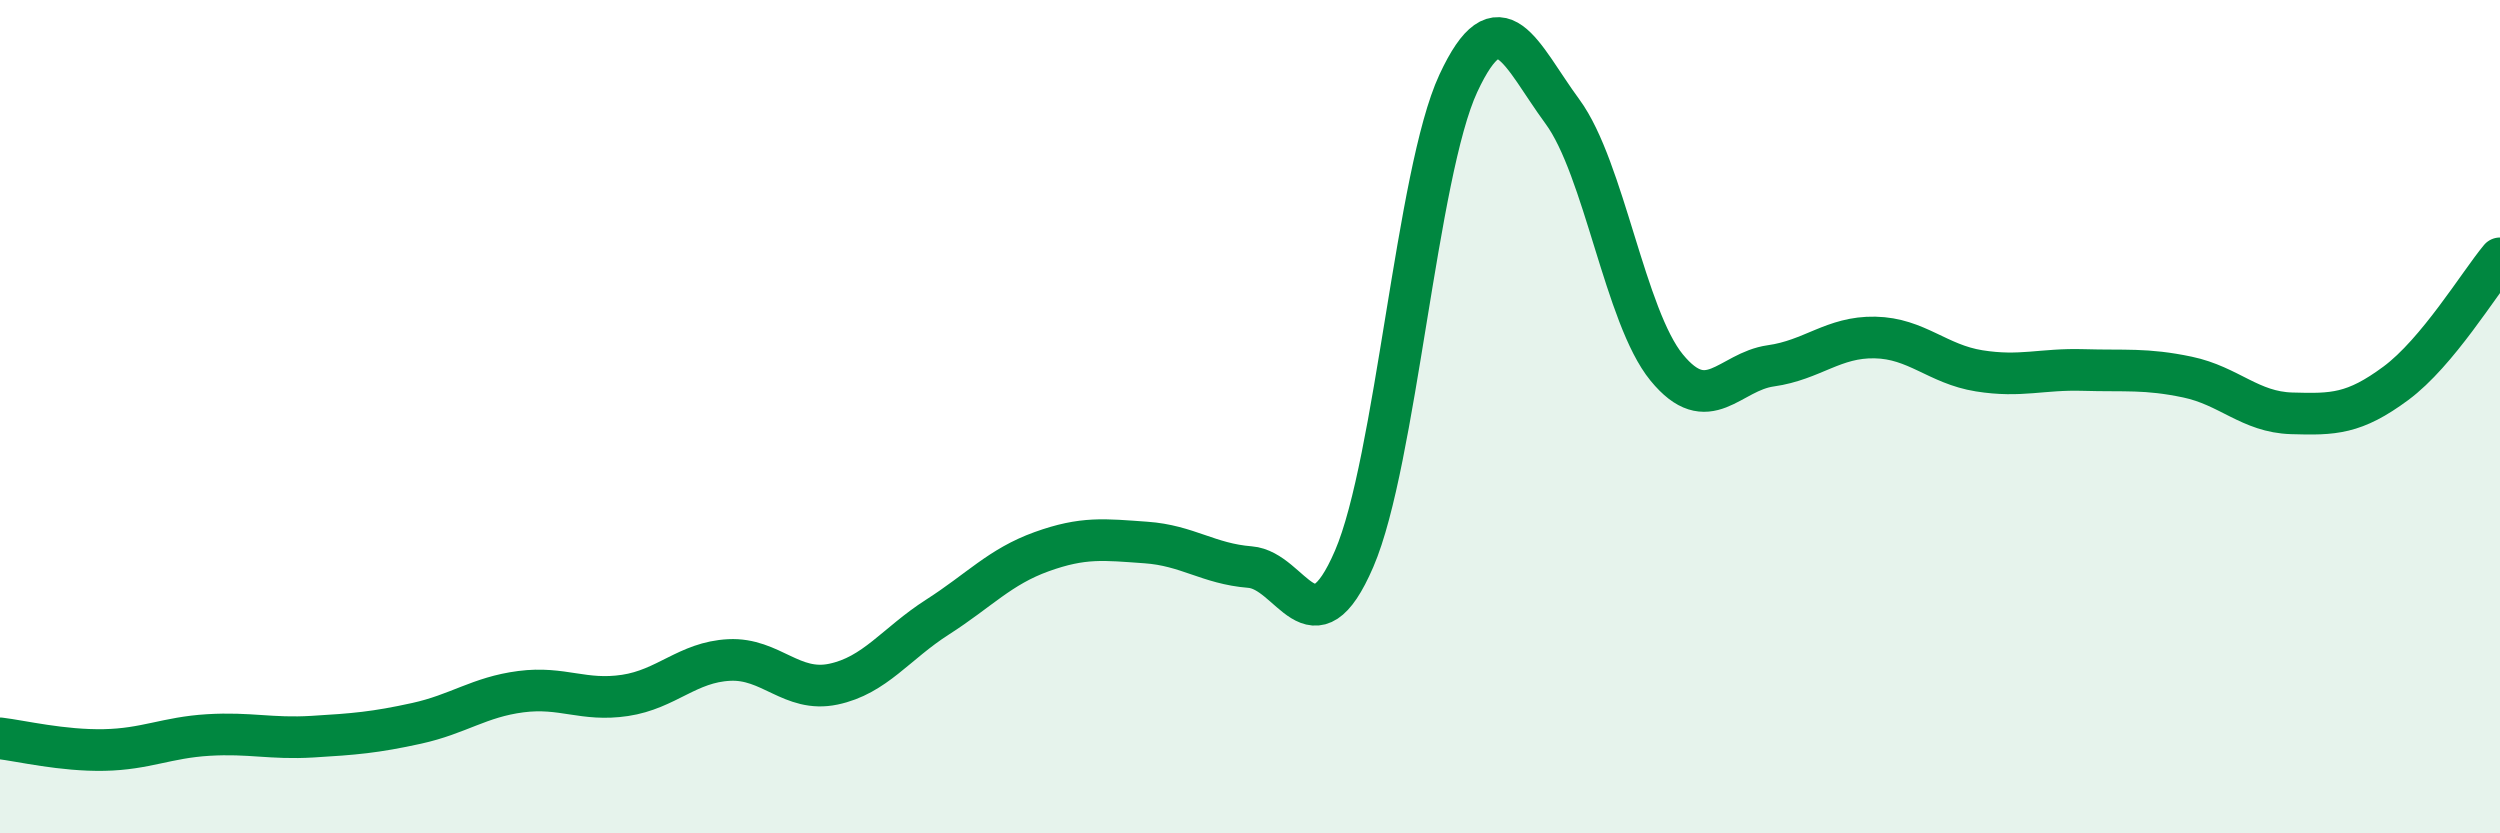 
    <svg width="60" height="20" viewBox="0 0 60 20" xmlns="http://www.w3.org/2000/svg">
      <path
        d="M 0,17.72 C 0.5,17.78 1.5,18.02 2.5,18 C 3.5,17.98 4,17.7 5,17.64 C 6,17.58 6.5,17.74 7.5,17.68 C 8.5,17.62 9,17.58 10,17.36 C 11,17.14 11.5,16.73 12.5,16.6 C 13.5,16.47 14,16.84 15,16.69 C 16,16.54 16.5,15.89 17.5,15.84 C 18.5,15.79 19,16.63 20,16.42 C 21,16.21 21.5,15.45 22.5,14.81 C 23.5,14.17 24,13.6 25,13.24 C 26,12.88 26.5,12.95 27.5,13.02 C 28.5,13.09 29,13.53 30,13.61 C 31,13.69 31.5,15.73 32.5,13.41 C 33.5,11.09 34,4.15 35,2 C 36,-0.15 36.5,1.32 37.5,2.68 C 38.5,4.04 39,7.6 40,8.82 C 41,10.04 41.5,8.92 42.5,8.78 C 43.5,8.64 44,8.08 45,8.1 C 46,8.12 46.5,8.74 47.5,8.9 C 48.5,9.06 49,8.85 50,8.88 C 51,8.91 51.5,8.84 52.5,9.05 C 53.5,9.26 54,9.89 55,9.92 C 56,9.95 56.5,9.94 57.5,9.2 C 58.5,8.46 59.5,6.8 60,6.2L60 20L0 20Z"
        fill="#008740"
        opacity="0.1"
        stroke-linecap="round"
        stroke-linejoin="round"
      />
      <path
        d="M 0,17.72 C 0.5,17.78 1.5,18.02 2.5,18 C 3.5,17.98 4,17.7 5,17.64 C 6,17.58 6.5,17.74 7.5,17.68 C 8.5,17.62 9,17.58 10,17.36 C 11,17.14 11.5,16.73 12.5,16.6 C 13.5,16.47 14,16.84 15,16.69 C 16,16.54 16.5,15.89 17.5,15.84 C 18.5,15.79 19,16.63 20,16.42 C 21,16.21 21.5,15.45 22.5,14.81 C 23.5,14.17 24,13.6 25,13.24 C 26,12.88 26.5,12.95 27.5,13.02 C 28.5,13.09 29,13.53 30,13.61 C 31,13.69 31.5,15.73 32.5,13.41 C 33.5,11.09 34,4.15 35,2 C 36,-0.15 36.5,1.32 37.5,2.68 C 38.5,4.04 39,7.6 40,8.82 C 41,10.04 41.5,8.92 42.5,8.78 C 43.5,8.64 44,8.08 45,8.1 C 46,8.12 46.5,8.74 47.5,8.9 C 48.5,9.06 49,8.85 50,8.88 C 51,8.91 51.5,8.84 52.5,9.05 C 53.5,9.26 54,9.89 55,9.92 C 56,9.95 56.5,9.94 57.5,9.2 C 58.5,8.46 59.5,6.8 60,6.2"
        stroke="#008740"
        stroke-width="1"
        fill="none"
        stroke-linecap="round"
        stroke-linejoin="round"
      />
    </svg>
  